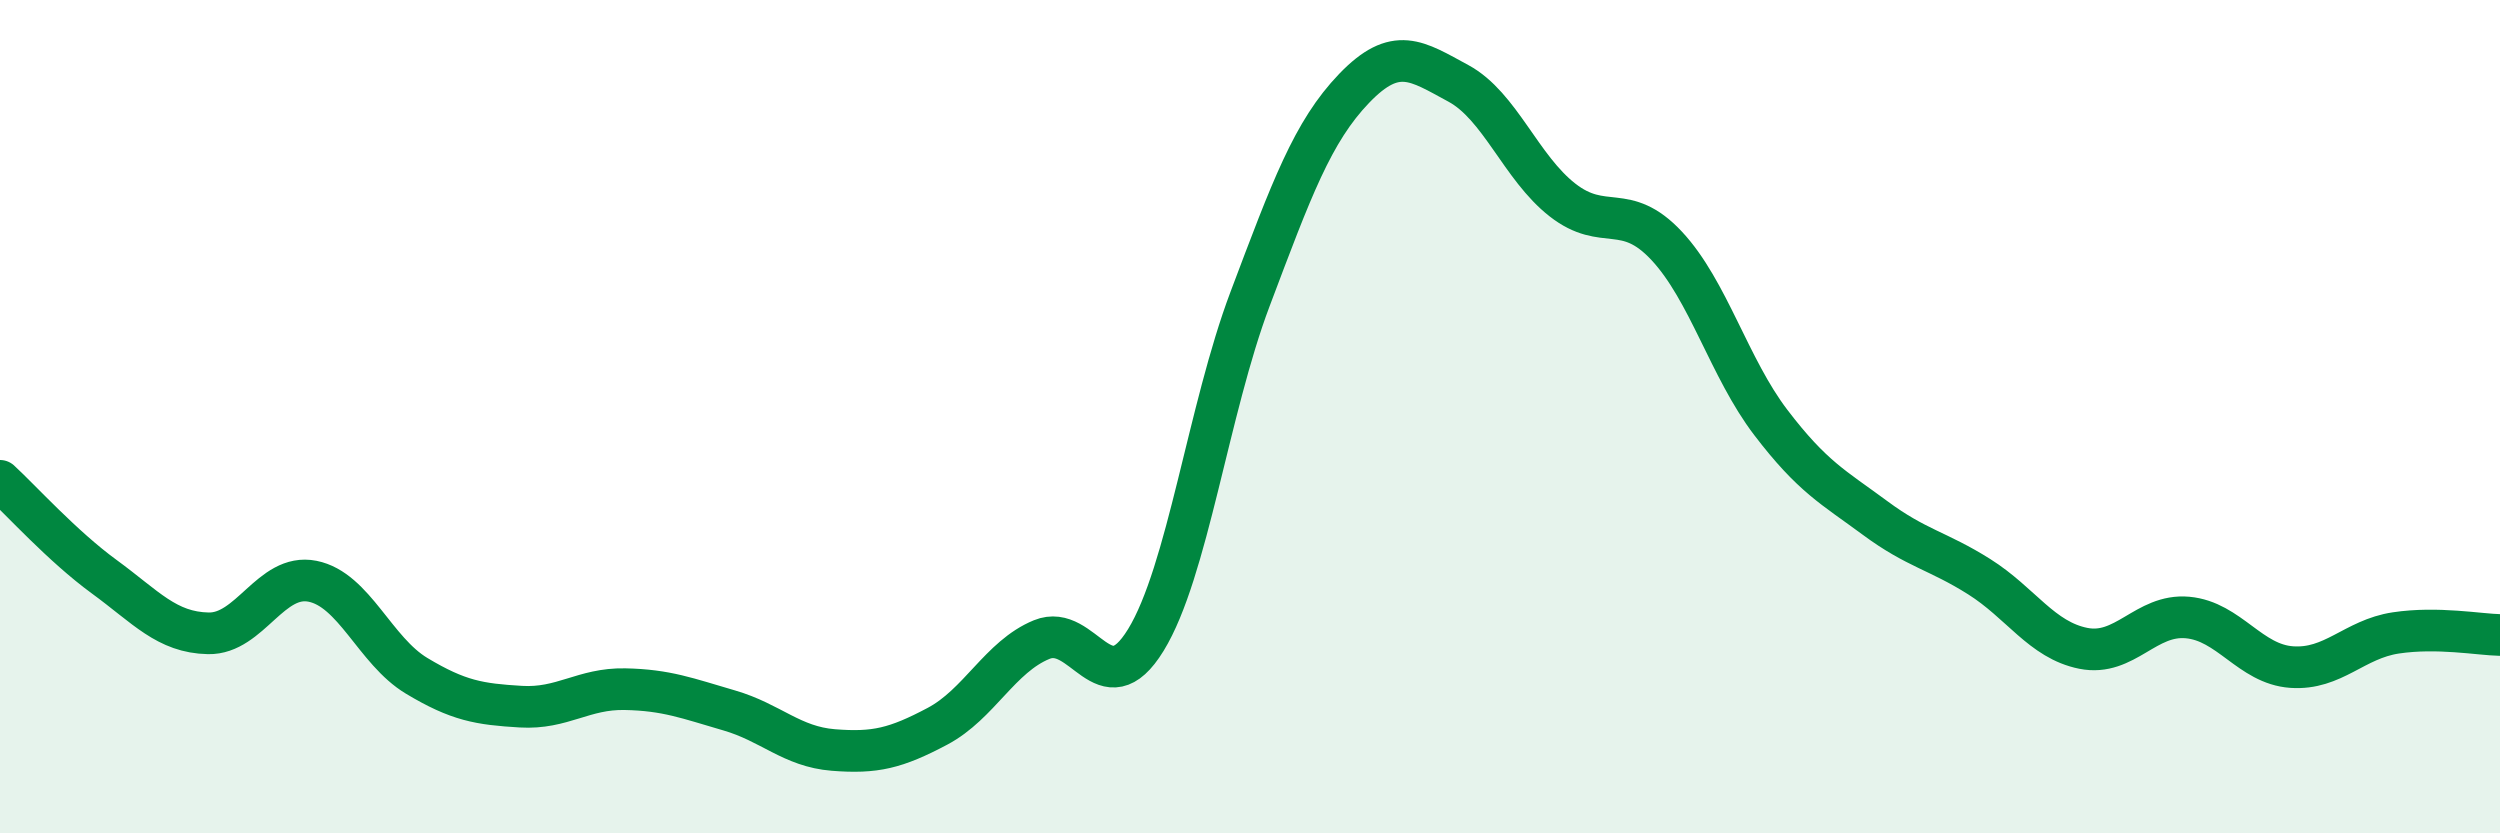 
    <svg width="60" height="20" viewBox="0 0 60 20" xmlns="http://www.w3.org/2000/svg">
      <path
        d="M 0,11.54 C 0.5,12 1.5,13.11 2.5,13.84 C 3.5,14.57 4,15.18 5,15.2 C 6,15.22 6.5,13.75 7.5,13.95 C 8.5,14.15 9,15.62 10,16.22 C 11,16.82 11.5,16.9 12.5,16.96 C 13.5,17.02 14,16.52 15,16.54 C 16,16.56 16.5,16.76 17.5,17.05 C 18.5,17.34 19,17.92 20,18 C 21,18.08 21.5,17.96 22.5,17.43 C 23.5,16.9 24,15.76 25,15.35 C 26,14.94 26.5,16.99 27.5,15.36 C 28.5,13.73 29,9.83 30,7.18 C 31,4.53 31.5,3.16 32.5,2.12 C 33.5,1.08 34,1.46 35,2 C 36,2.54 36.5,4.02 37.5,4.8 C 38.5,5.58 39,4.83 40,5.9 C 41,6.97 41.5,8.83 42.5,10.14 C 43.5,11.45 44,11.69 45,12.43 C 46,13.17 46.5,13.21 47.5,13.84 C 48.5,14.47 49,15.36 50,15.56 C 51,15.76 51.5,14.73 52.5,14.82 C 53.5,14.91 54,15.94 55,16.01 C 56,16.08 56.5,15.34 57.5,15.19 C 58.5,15.04 59.5,15.23 60,15.24L60 20L0 20Z"
        fill="#008740"
        opacity="0.1"
        stroke-linecap="round"
        stroke-linejoin="round"
      />
      <path
        d="M 0,11.54 C 0.5,12 1.5,13.11 2.5,13.84 C 3.5,14.57 4,15.18 5,15.2 C 6,15.22 6.5,13.75 7.5,13.95 C 8.5,14.15 9,15.62 10,16.22 C 11,16.82 11.5,16.9 12.5,16.96 C 13.5,17.02 14,16.52 15,16.54 C 16,16.56 16.5,16.76 17.5,17.05 C 18.5,17.34 19,17.92 20,18 C 21,18.08 21.5,17.96 22.5,17.43 C 23.5,16.9 24,15.76 25,15.35 C 26,14.94 26.5,16.99 27.5,15.36 C 28.5,13.73 29,9.83 30,7.18 C 31,4.53 31.5,3.16 32.5,2.12 C 33.5,1.08 34,1.46 35,2 C 36,2.54 36.5,4.02 37.5,4.8 C 38.5,5.58 39,4.83 40,5.9 C 41,6.97 41.5,8.83 42.5,10.14 C 43.5,11.45 44,11.69 45,12.43 C 46,13.17 46.5,13.21 47.5,13.84 C 48.5,14.47 49,15.36 50,15.56 C 51,15.76 51.5,14.73 52.5,14.82 C 53.5,14.91 54,15.94 55,16.01 C 56,16.08 56.5,15.34 57.5,15.19 C 58.5,15.04 59.5,15.23 60,15.24"
        stroke="#008740"
        stroke-width="1"
        fill="none"
        stroke-linecap="round"
        stroke-linejoin="round"
      />
    </svg>
  